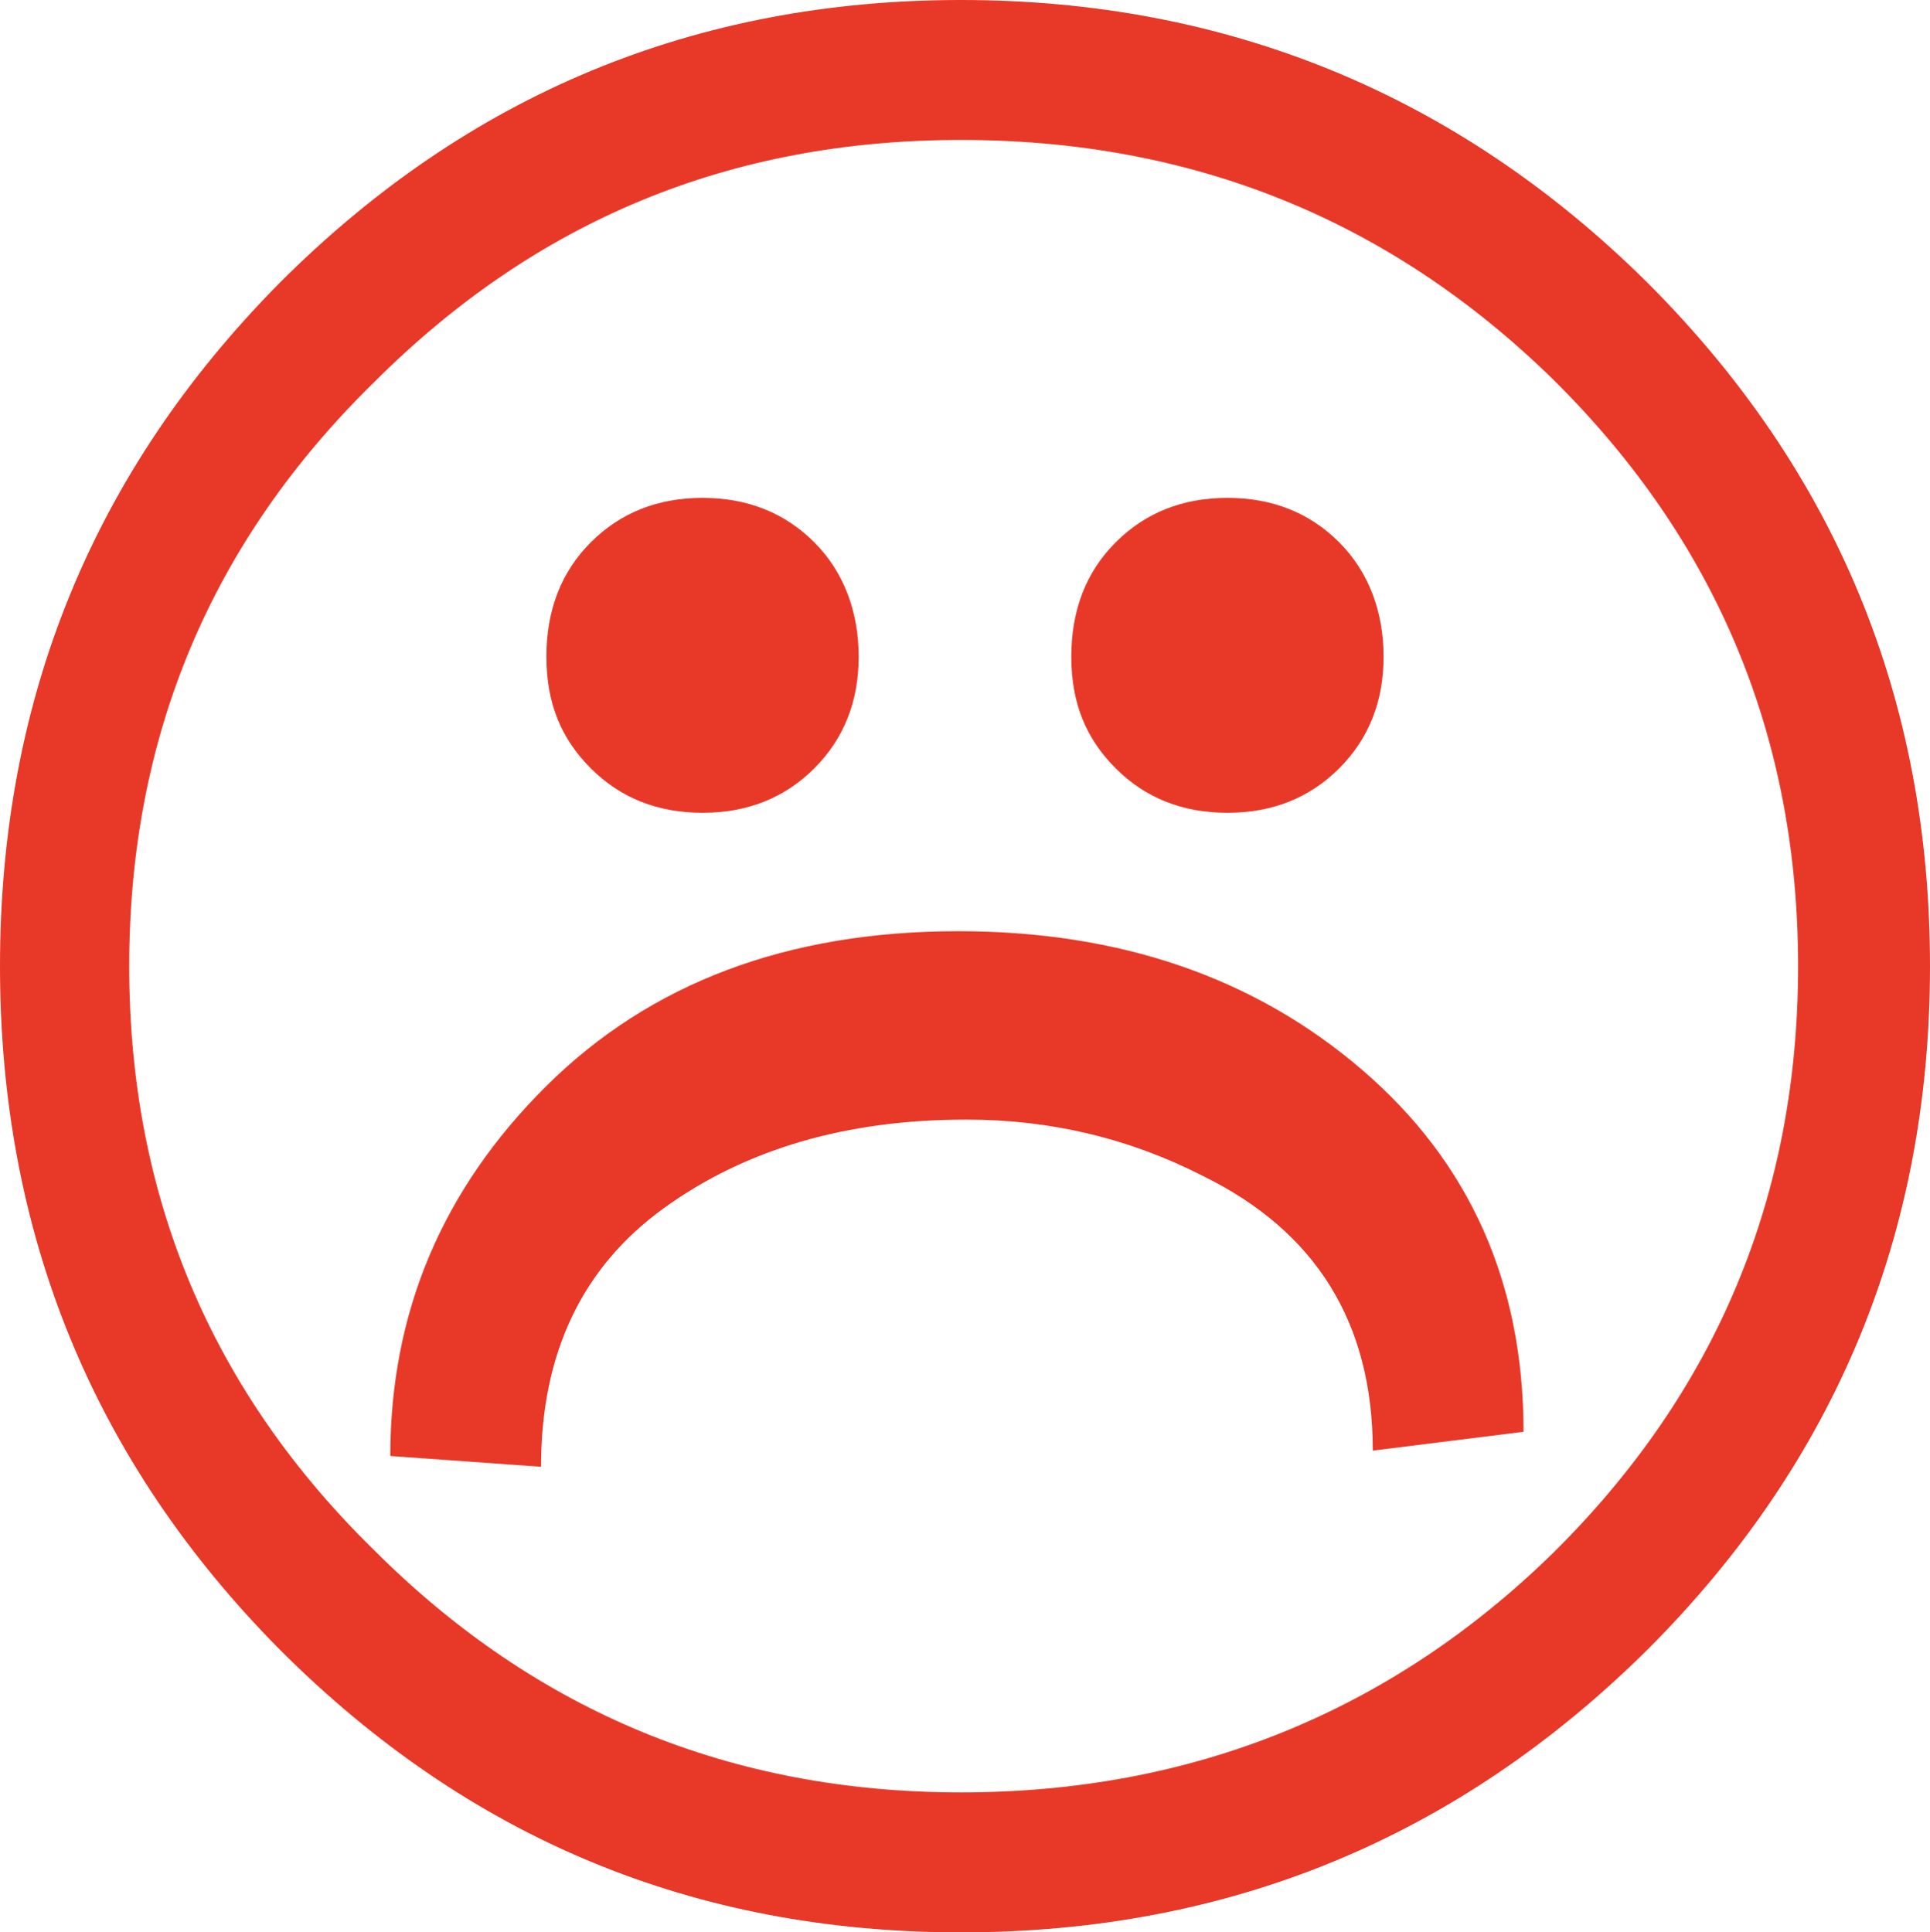 <?xml version="1.0" encoding="UTF-8"?>
<svg id="_レイヤー_2" data-name="レイヤー 2" xmlns="http://www.w3.org/2000/svg" viewBox="0 0 143.4 143.6">
  <defs>
    <style>
      .cls-1 {
        fill: #e83828;
      }
    </style>
  </defs>
  <g id="_デザイン" data-name="デザイン">
    <path class="cls-1" d="M122.4,21c14,14,21,30.93,21,50.8s-7,36.8-21,50.8c-14.13,14-31.13,21-51,21s-36.6-7-50.6-21C6.93,108.6,0,91.67,0,71.8S6.93,35,20.8,21C34.8,7,51.67,0,71.4,0s36.87,7,51,21ZM27.8,115.2c12,12,26.53,18,43.6,18s31.87-5.93,44-17.8c12.13-12,18.2-26.53,18.2-43.6s-6.07-31.6-18.2-43.6c-12.13-11.87-26.8-17.8-44-17.8s-31.6,6-43.6,18c-12.13,11.87-18.2,26.33-18.2,43.4s6.07,31.53,18.2,43.4ZM29,108.2c0-10.67,3.87-19.83,11.6-27.5,7.73-7.67,17.93-11.5,30.6-11.5,12,0,22,3.43,30,10.3,8,6.87,12,15.83,12,26.9l-11.2,1.4c0-9.47-4.2-16.27-12.6-20.4-5.47-2.8-11.33-4.2-17.6-4.2-8.93,0-16.43,2.2-22.5,6.6-6.07,4.4-9.1,10.8-9.1,19.2l-11.2-.8ZM52.2,60.4c3.33,0,6.1-1.1,8.3-3.3s3.3-4.97,3.3-8.3-1.1-6.3-3.3-8.5-4.97-3.3-8.3-3.3-6.1,1.1-8.3,3.3c-2.2,2.2-3.3,5.03-3.3,8.5s1.1,6.1,3.3,8.3c2.2,2.2,4.96,3.3,8.3,3.3ZM91.2,60.4c3.33,0,6.1-1.1,8.3-3.3s3.3-4.97,3.3-8.3-1.1-6.3-3.3-8.5-4.97-3.3-8.3-3.3-6.1,1.1-8.3,3.3c-2.2,2.2-3.3,5.03-3.3,8.5s1.1,6.1,3.3,8.3c2.2,2.2,4.96,3.3,8.3,3.3Z"/>
  </g>
</svg>